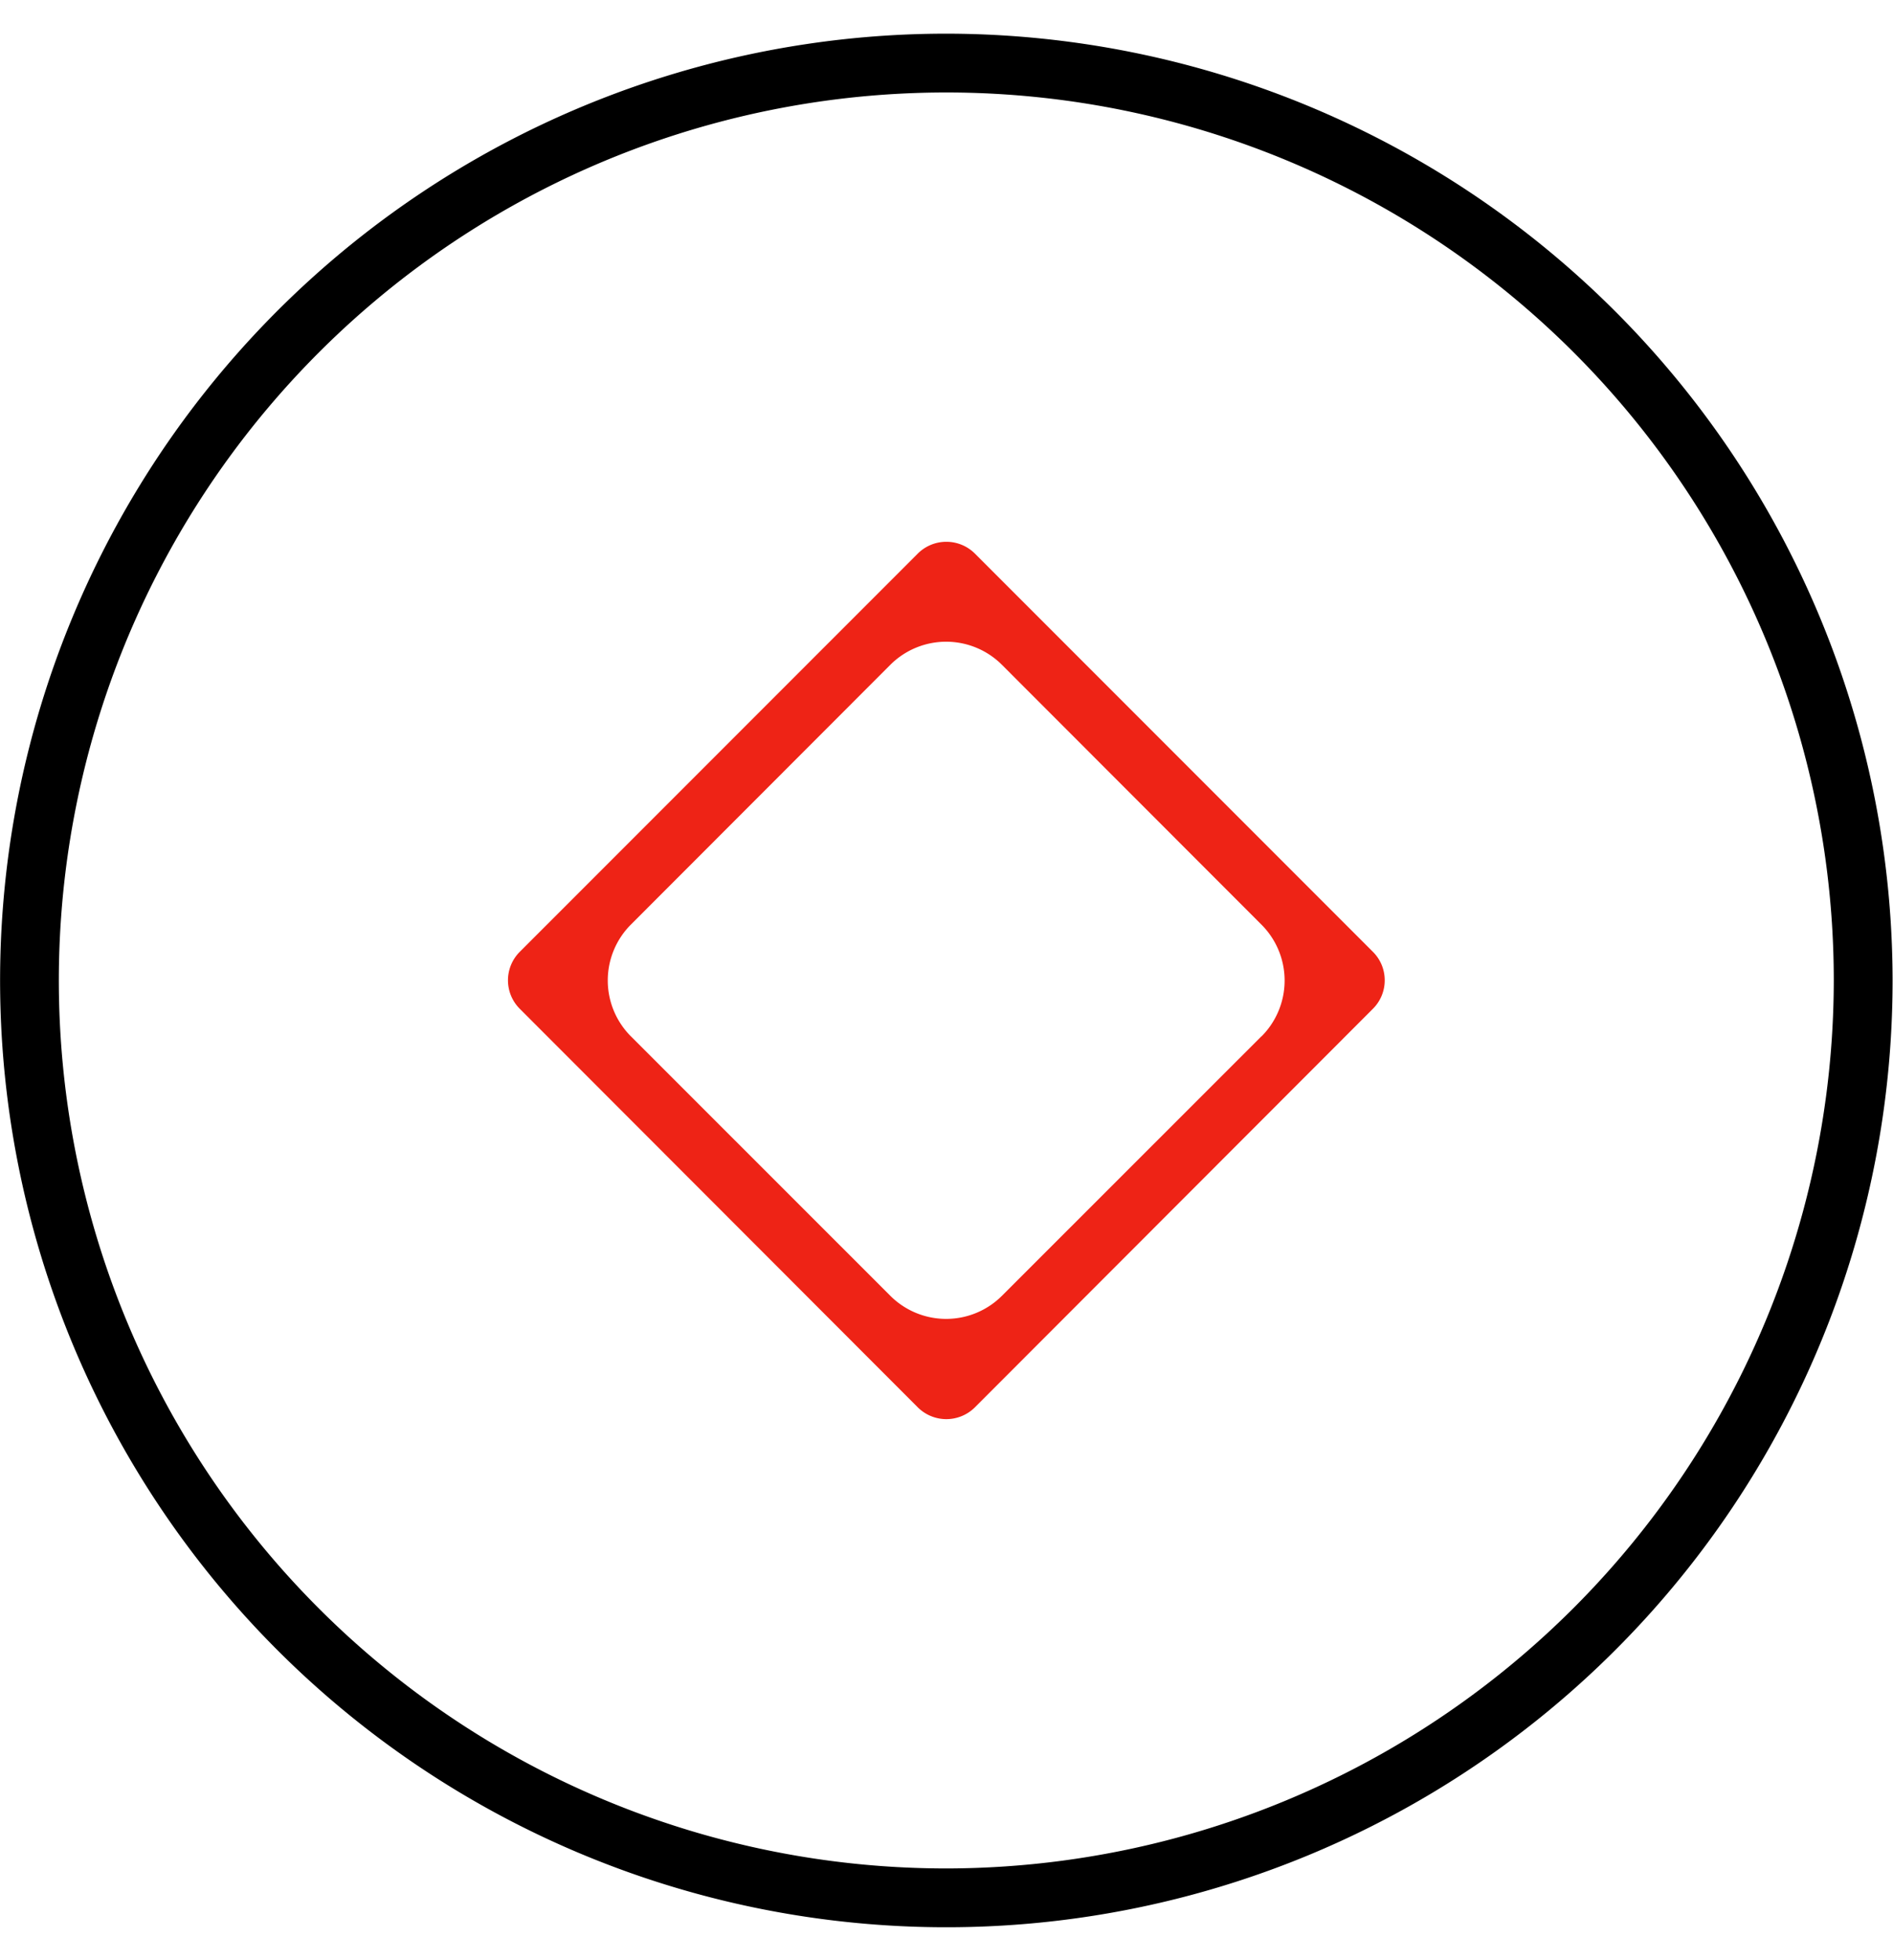 <svg id="组_108" data-name="组 108" xmlns="http://www.w3.org/2000/svg" width="59.906" height="62" viewBox="0 0 59.906 62">
  <defs>
    <style>
      .cls-1, .cls-2 {
        fill-rule: evenodd;
      }

      .cls-2 {
        fill: #ee2316;
      }
    </style>
  </defs>
  <path id="形状_702" data-name="形状 702" class="cls-1" d="M492.946,1123.11a29.945,29.945,0,1,0,29.947,29.94A29.976,29.976,0,0,0,492.946,1123.11Zm0,58.03a28.085,28.085,0,1,1,28.086-28.09A28.119,28.119,0,0,1,492.946,1181.14Z" transform="translate(-463 -1122.045)"/>
  <path id="形状_702_拷贝" data-name="形状 702 拷贝" class="cls-2" d="M506.821,1153.05a1.266,1.266,0,0,0-.373-0.9l-12.6-12.6a1.281,1.281,0,0,0-1.8,0l-12.6,12.6a1.273,1.273,0,0,0,0,1.8l12.6,12.61a1.281,1.281,0,0,0,1.8,0l12.6-12.61A1.266,1.266,0,0,0,506.821,1153.05Zm-3.9,1.77-8.215,8.21a2.5,2.5,0,0,1-3.529,0l-8.214-8.21a2.5,2.5,0,0,1,0-3.53l8.214-8.22a2.5,2.5,0,0,1,3.529,0l8.215,8.22A2.5,2.5,0,0,1,502.926,1154.82Z" transform="translate(-463 -1122.045)"/>
</svg>
